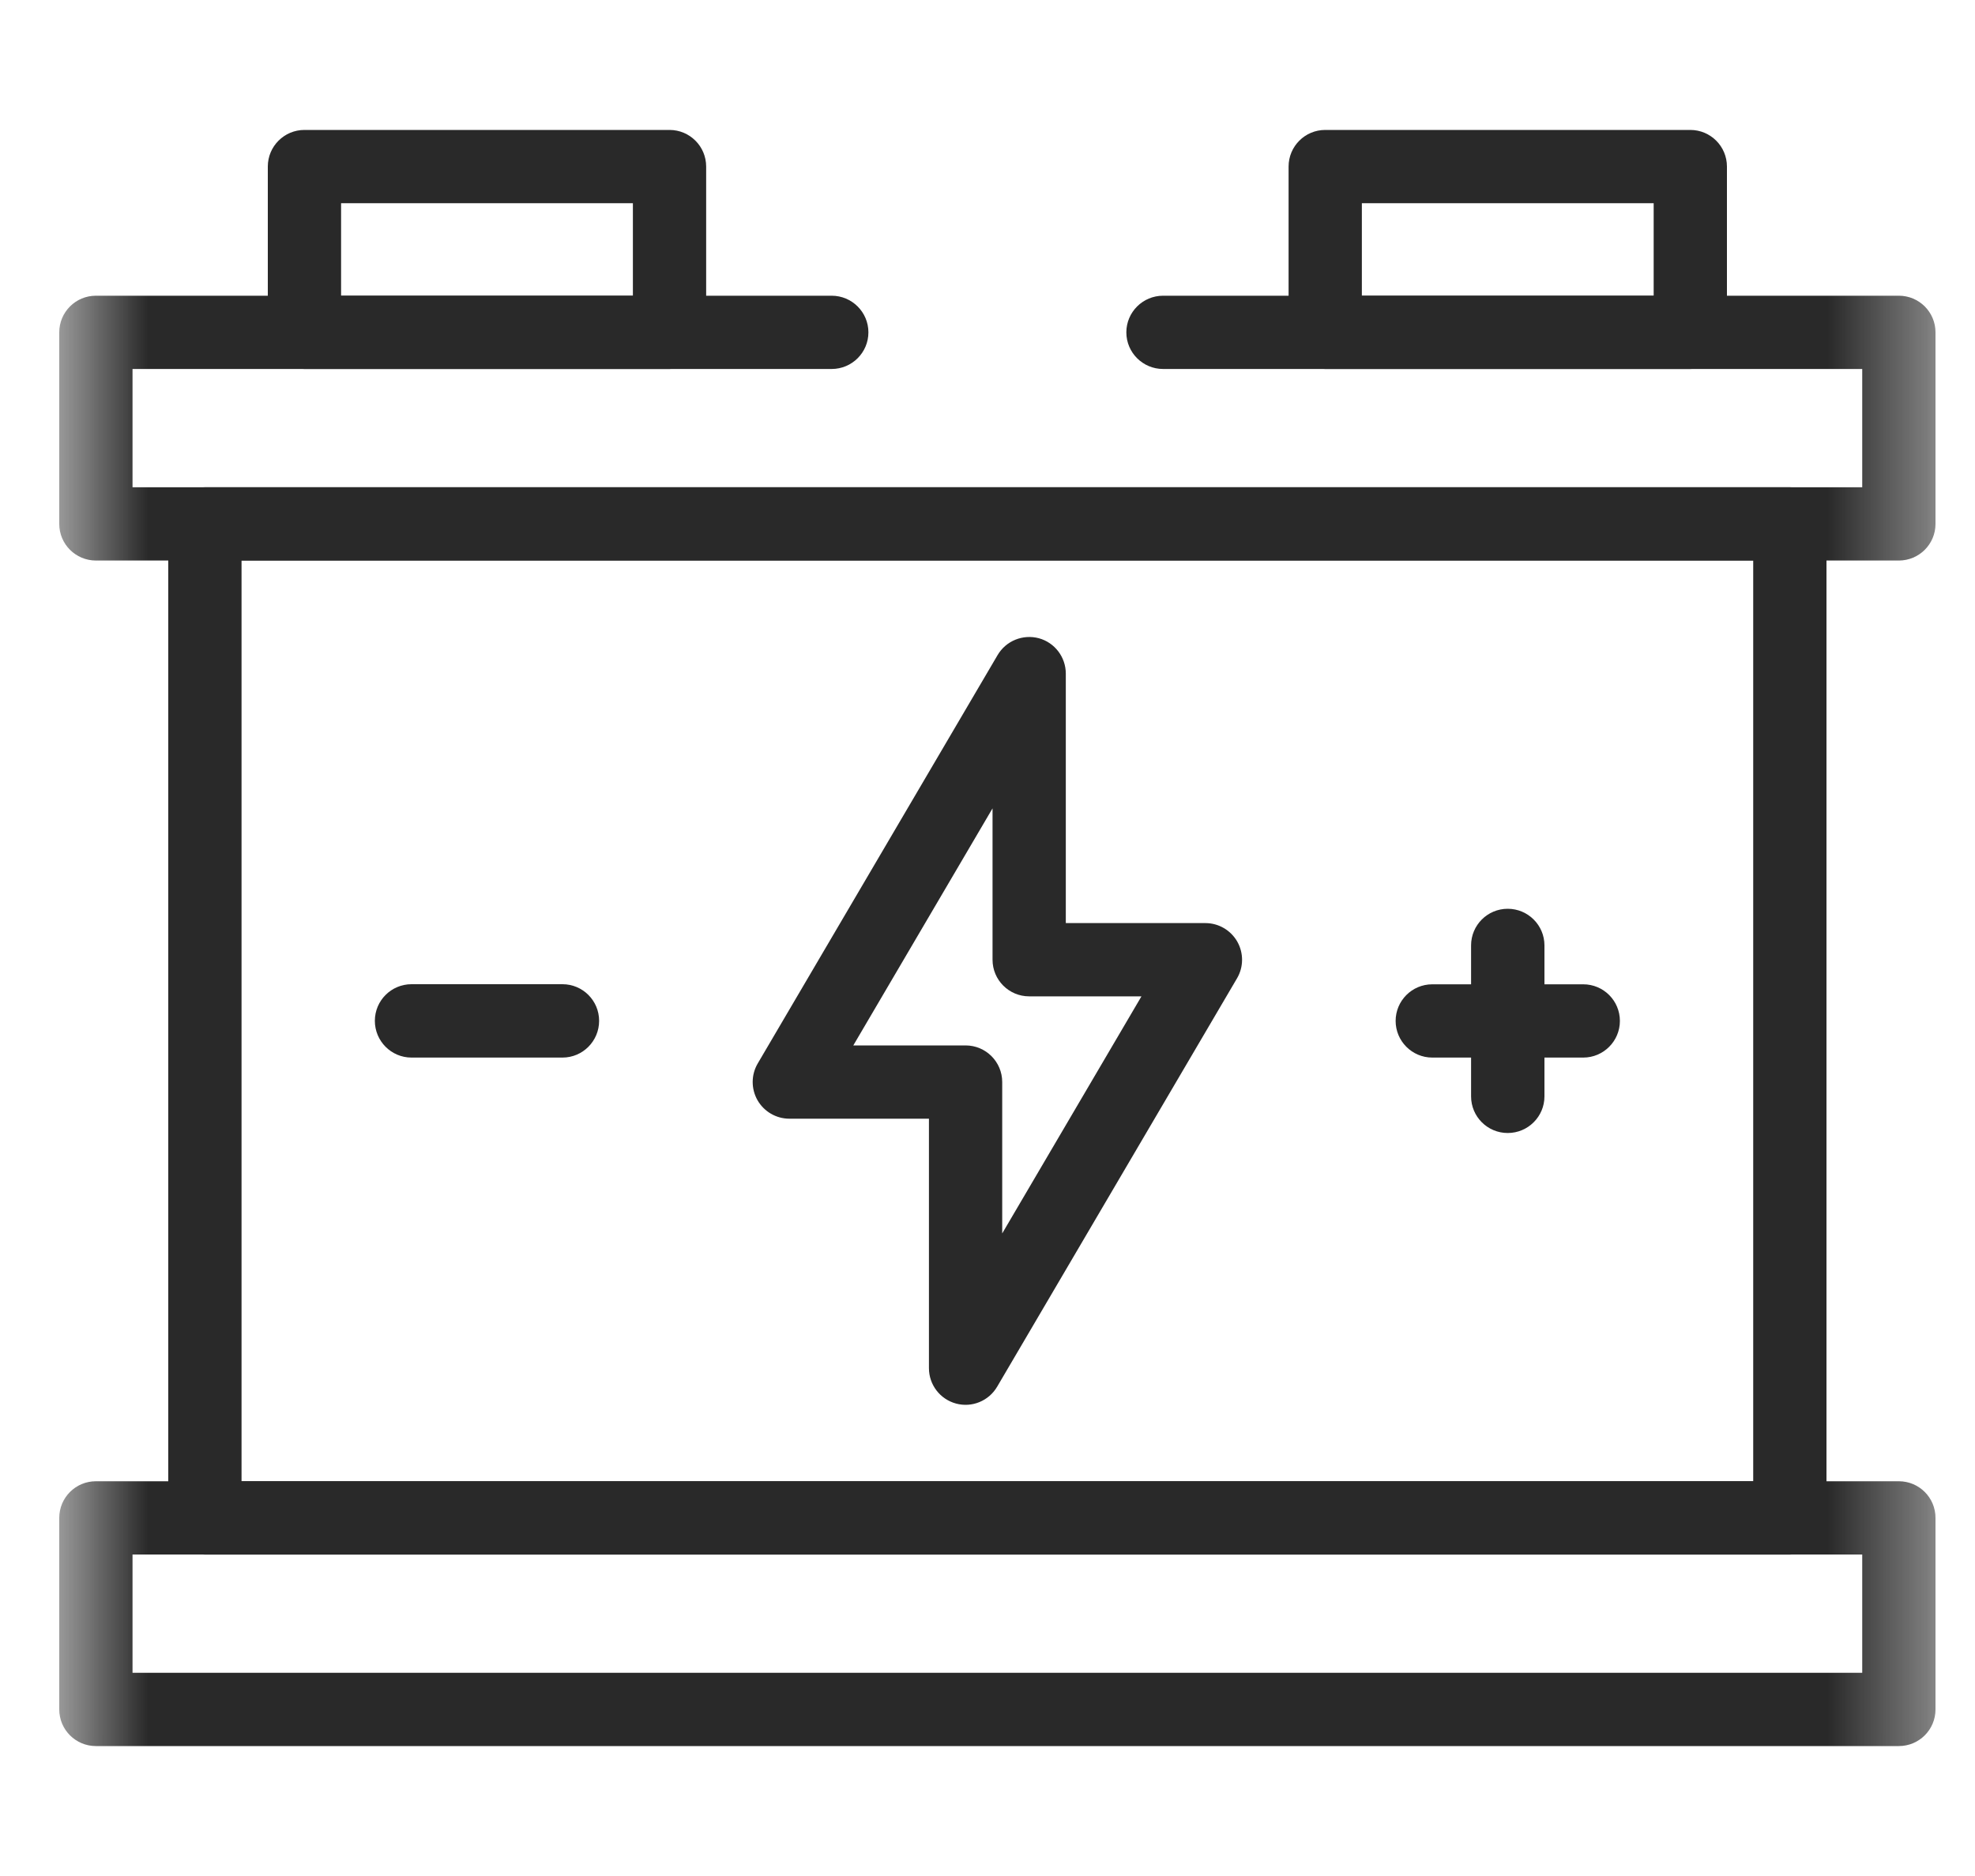 <svg width="20" height="19" viewBox="0 0 20 19" fill="none" xmlns="http://www.w3.org/2000/svg">
<mask id="mask0_11364_5303" style="mask-type:luminance" maskUnits="userSpaceOnUse" x="0" y="0" width="20" height="19">
<path d="M0.6 0H19.6V19H0.6V0Z" fill="white"/>
<path fill-rule="evenodd" clip-rule="evenodd" d="M19.6 0H0.6V19H19.6V0ZM19.563 18.963H0.637V0.037H19.563V18.963Z" fill="white"/>
</mask>
<g mask="url(#mask0_11364_5303)">
<path fill-rule="evenodd" clip-rule="evenodd" d="M0.6 17.313C0.6 17.518 0.766 17.684 0.971 17.684H19.229C19.434 17.684 19.6 17.518 19.6 17.313V15.373C19.6 15.168 19.434 15.002 19.229 15.002H0.971C0.766 15.002 0.6 15.168 0.6 15.373V17.313ZM1.342 16.942V15.744H18.858V16.942H1.342Z" fill="#292929"/>
<path fill-rule="evenodd" clip-rule="evenodd" d="M1.704 15.373C1.704 15.578 1.87 15.745 2.075 15.745H18.125C18.33 15.745 18.496 15.578 18.496 15.373V5.306C18.496 5.101 18.33 4.935 18.125 4.935H2.075C1.87 4.935 1.704 5.101 1.704 5.306V15.373ZM2.446 15.002V5.677H17.754V15.002H2.446Z" fill="#292929"/>
</g>
<path fill-rule="evenodd" clip-rule="evenodd" d="M2.712 3.366C2.712 3.571 2.878 3.737 3.083 3.737H6.78C6.985 3.737 7.151 3.571 7.151 3.366V1.687C7.151 1.482 6.985 1.316 6.78 1.316H3.083C2.878 1.316 2.712 1.482 2.712 1.687V3.366ZM3.454 2.995V2.058H6.409V2.995H3.454ZM13.049 3.366C13.049 3.571 13.215 3.737 13.42 3.737H17.117C17.322 3.737 17.488 3.571 17.488 3.366V1.687C17.488 1.482 17.322 1.316 17.117 1.316H13.42C13.215 1.316 13.049 1.482 13.049 1.687V3.366ZM13.791 2.995V2.058H16.746V2.995H13.791Z" fill="#292929"/>
<path fill-rule="evenodd" clip-rule="evenodd" d="M9.681 14.215C9.842 14.259 10.013 14.189 10.098 14.044L12.527 9.908C12.594 9.794 12.595 9.652 12.529 9.536C12.463 9.421 12.34 9.349 12.207 9.349H10.793V6.823C10.793 6.655 10.681 6.508 10.52 6.464C10.358 6.421 10.187 6.49 10.102 6.635L7.673 10.771C7.606 10.885 7.605 11.027 7.671 11.143C7.737 11.258 7.86 11.33 7.993 11.33H9.407V13.857C9.407 14.024 9.519 14.171 9.681 14.215ZM10.149 12.492V10.959C10.149 10.754 9.983 10.588 9.778 10.588H8.641L10.051 8.187V9.72C10.051 9.925 10.217 10.091 10.422 10.091H11.559L10.149 12.492Z" fill="#292929"/>
<path fill-rule="evenodd" clip-rule="evenodd" d="M15.268 11.475C15.473 11.475 15.64 11.309 15.64 11.104V9.575C15.64 9.37 15.473 9.204 15.268 9.204C15.063 9.204 14.897 9.37 14.897 9.575V11.104C14.897 11.309 15.063 11.475 15.268 11.475Z" fill="#292929"/>
<path fill-rule="evenodd" clip-rule="evenodd" d="M14.133 10.34C14.133 10.544 14.299 10.711 14.504 10.711H16.033C16.238 10.711 16.404 10.544 16.404 10.34C16.404 10.135 16.238 9.969 16.033 9.969H14.504C14.299 9.969 14.133 10.135 14.133 10.34Z" fill="#292929"/>
<path fill-rule="evenodd" clip-rule="evenodd" d="M3.796 10.339C3.796 10.544 3.962 10.711 4.167 10.711H5.696C5.901 10.711 6.067 10.544 6.067 10.339C6.067 10.134 5.901 9.968 5.696 9.968H4.167C3.962 9.968 3.796 10.134 3.796 10.339Z" fill="#292929"/>
<mask id="mask1_11364_5303" style="mask-type:luminance" maskUnits="userSpaceOnUse" x="0" y="0" width="20" height="19">
<path d="M0.6 0H19.6V19H0.6V0Z" fill="white"/>
<path fill-rule="evenodd" clip-rule="evenodd" d="M19.6 0H0.6V19H19.6V0ZM19.563 18.963H0.637V0.037H19.563V18.963Z" fill="white"/>
</mask>
<g mask="url(#mask1_11364_5303)">
<path fill-rule="evenodd" clip-rule="evenodd" d="M0.6 5.306C0.6 5.511 0.766 5.677 0.971 5.677H19.229C19.434 5.677 19.6 5.511 19.6 5.306V3.366C19.6 3.161 19.434 2.995 19.229 2.995H11.778C11.573 2.995 11.406 3.161 11.406 3.366C11.406 3.571 11.573 3.737 11.778 3.737H18.858V4.935H1.342V3.737H8.422C8.627 3.737 8.794 3.571 8.794 3.366C8.794 3.161 8.627 2.995 8.422 2.995H0.971C0.766 2.995 0.6 3.161 0.6 3.366V5.306Z" fill="#292929"/>
</g>
</svg>
